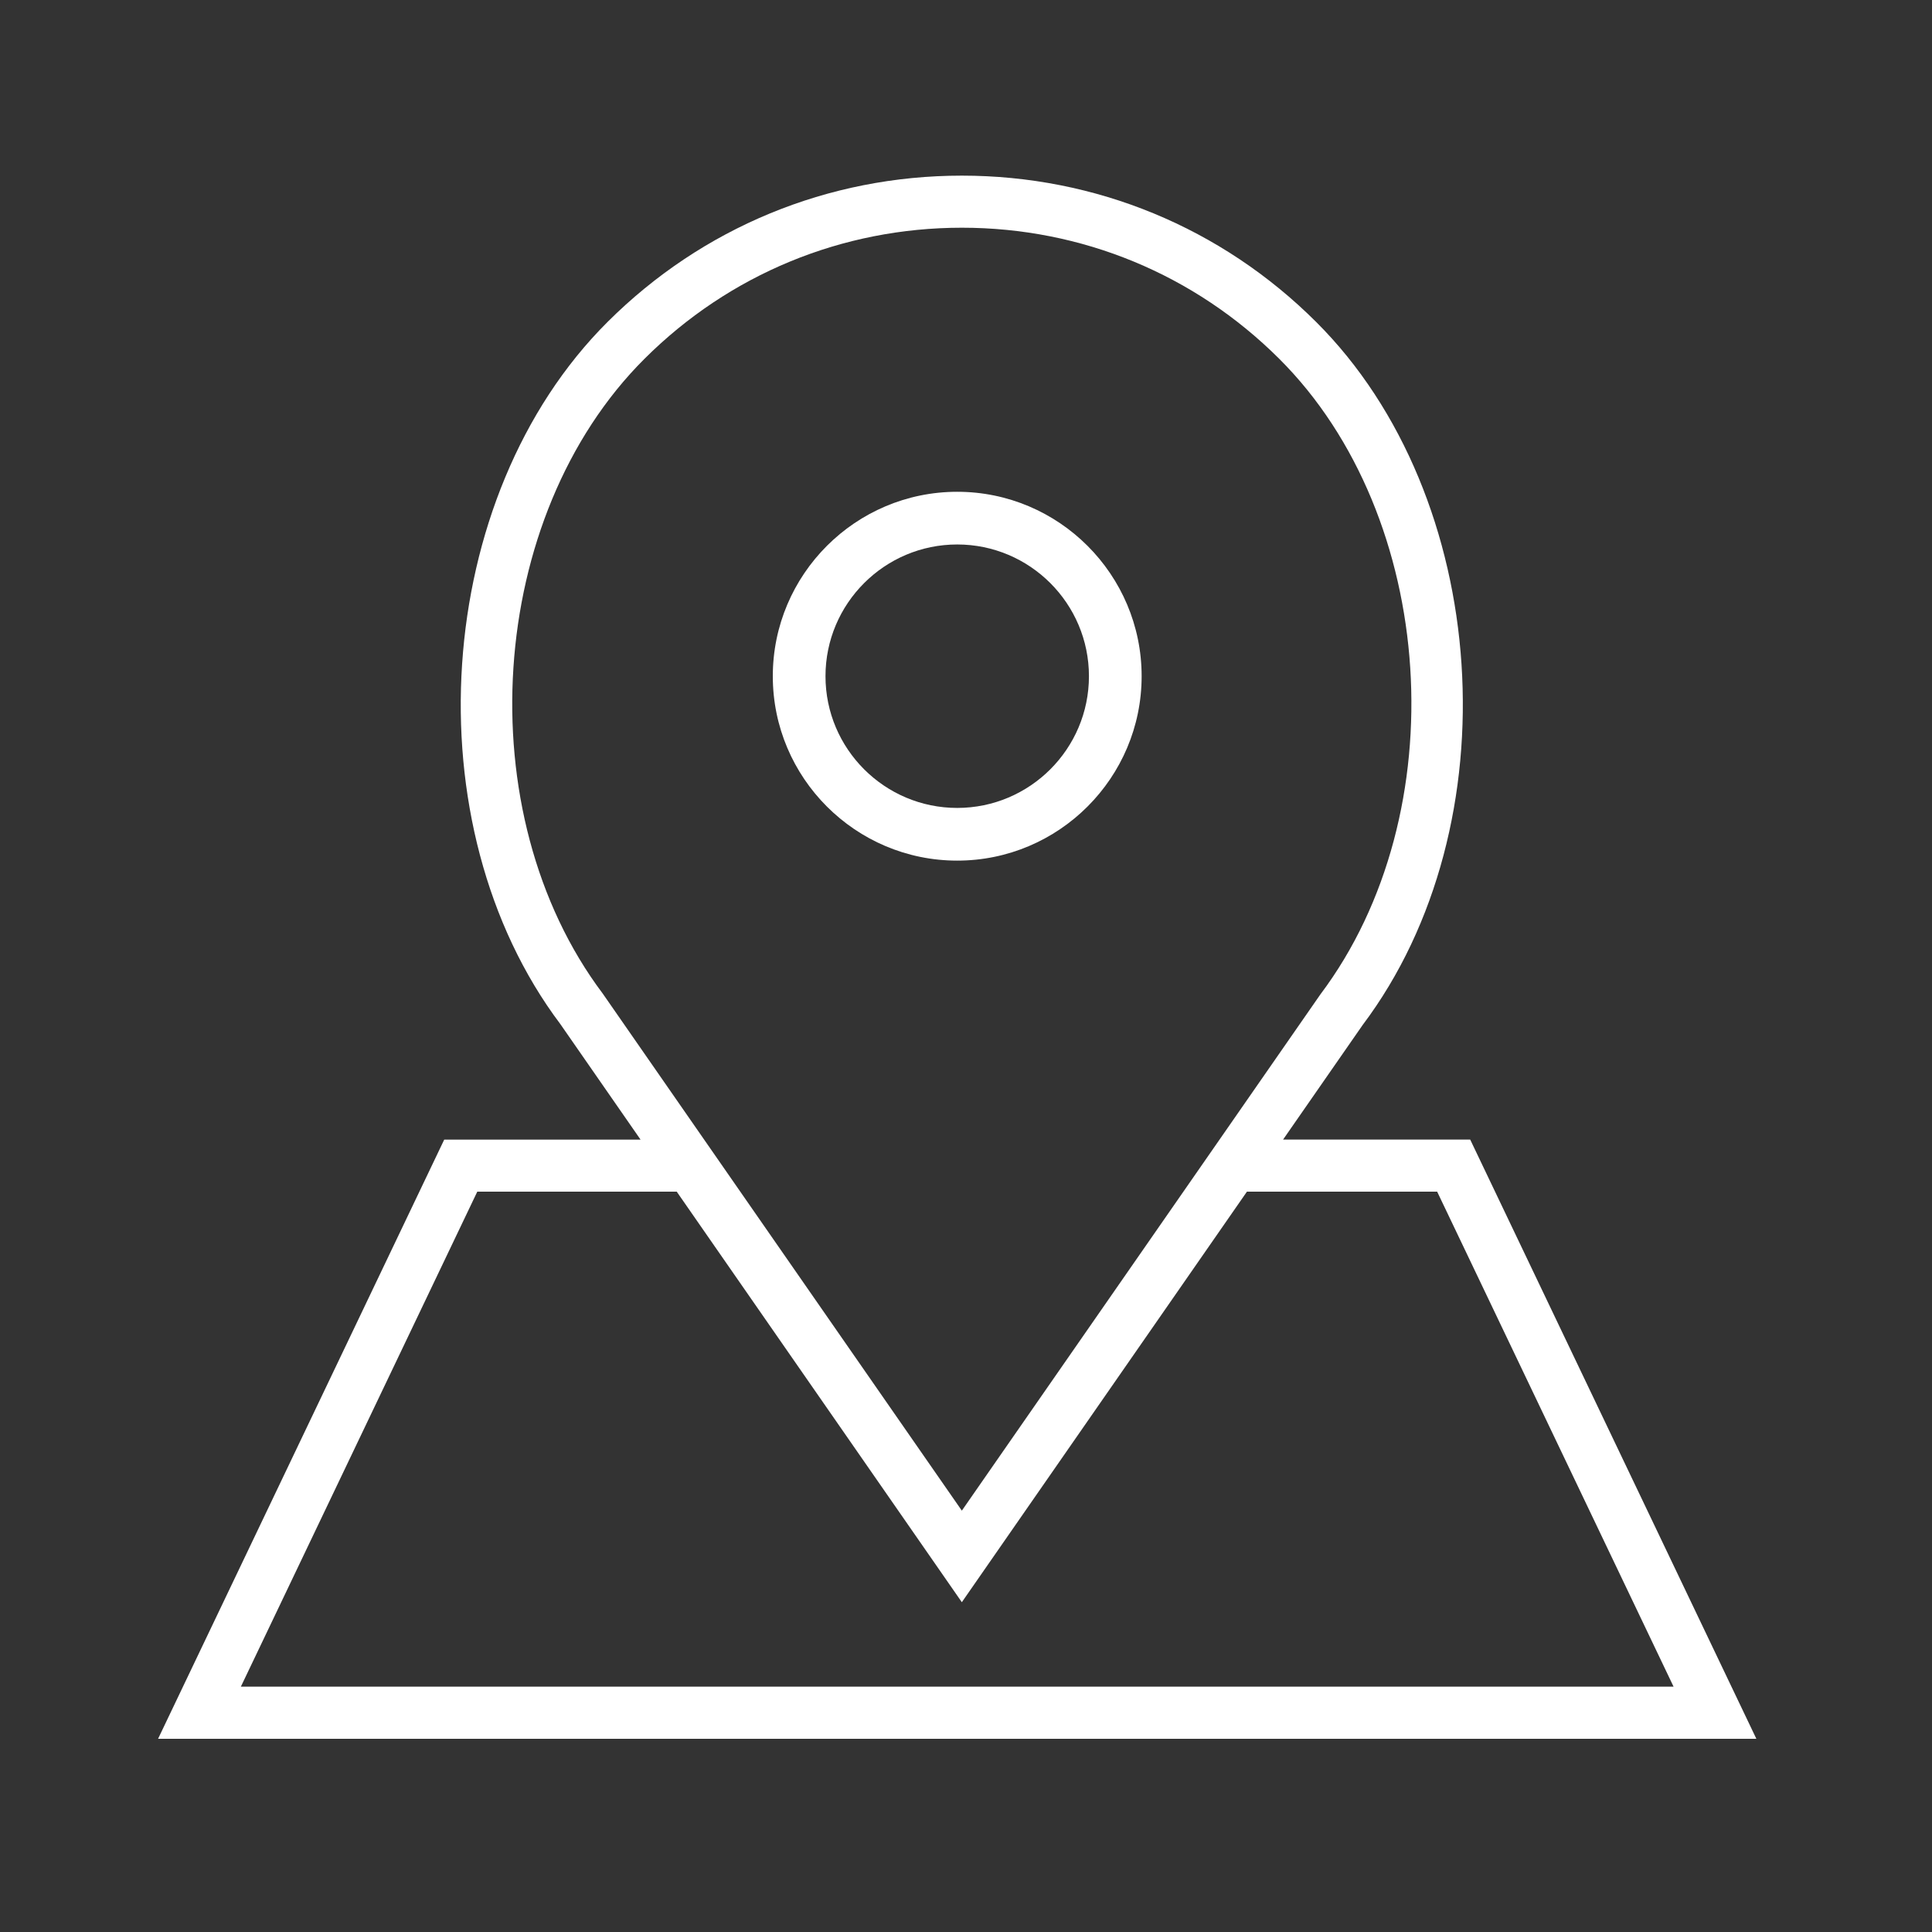 <?xml version="1.0" encoding="UTF-8"?>
<svg width="110px" height="110px" viewBox="0 0 110 110" version="1.1" xmlns="http://www.w3.org/2000/svg" xmlns:xlink="http://www.w3.org/1999/xlink">
    <rect x="0" y="0" width="110" height="110" fill="#333333" stroke="none"/>
    <!-- Generator: Sketch 52.3 (67297) - http://www.bohemiancoding.com/sketch -->
    <title>Artboard</title>
    <desc>Created with Sketch.</desc>
    <g id="Artboard" stroke="none" stroke-width="1" fill="none" fill-rule="evenodd">
        <g id="project-single-location-icon" transform="translate(9, 10)" fill="#FFFFFF" fill-rule="nonzero">
            <path d="M45.5,39 C51.288,39 56,34.288 56,28.5 C56,22.712 51.288,18 45.5,18 C39.712,18 35,22.712 35,28.5 C35,34.288 39.71,39 45.5,39 Z M45.5,21 C49.636,21 53,24.364 53,28.5 C53,32.636 49.636,36 45.5,36 C41.364,36 38,32.636 38,28.5 C38,24.364 41.364,21 45.5,21 Z" id="Shape"></path>
            <path d="M74.707,54.883 L64.053,54.883 L68.586,48.356 C77.148,36.977 75.909,18.273 65.937,8.332 C60.55,2.959 53.385,0 45.763,0 C38.143,0 30.979,2.959 25.59,8.332 C15.618,18.273 14.379,36.979 22.906,48.311 L27.47,54.884 L16.293,54.884 L0,89 L91,89 L74.707,54.883 Z M25.321,46.576 C17.586,36.292 18.695,19.401 27.695,10.428 C32.521,5.616 38.939,2.965 45.765,2.965 C52.59,2.965 59.007,5.616 63.834,10.428 C72.835,19.401 73.943,36.293 66.175,46.62 L45.763,76.01 L31.09,54.883 L25.321,46.576 Z M18.174,57.849 L29.531,57.849 L45.763,81.223 L61.994,57.849 L72.826,57.849 L86.287,86.033 L4.713,86.033 L18.174,57.849 Z" id="Shape"></path>
        </g>
    </g>
</svg>
